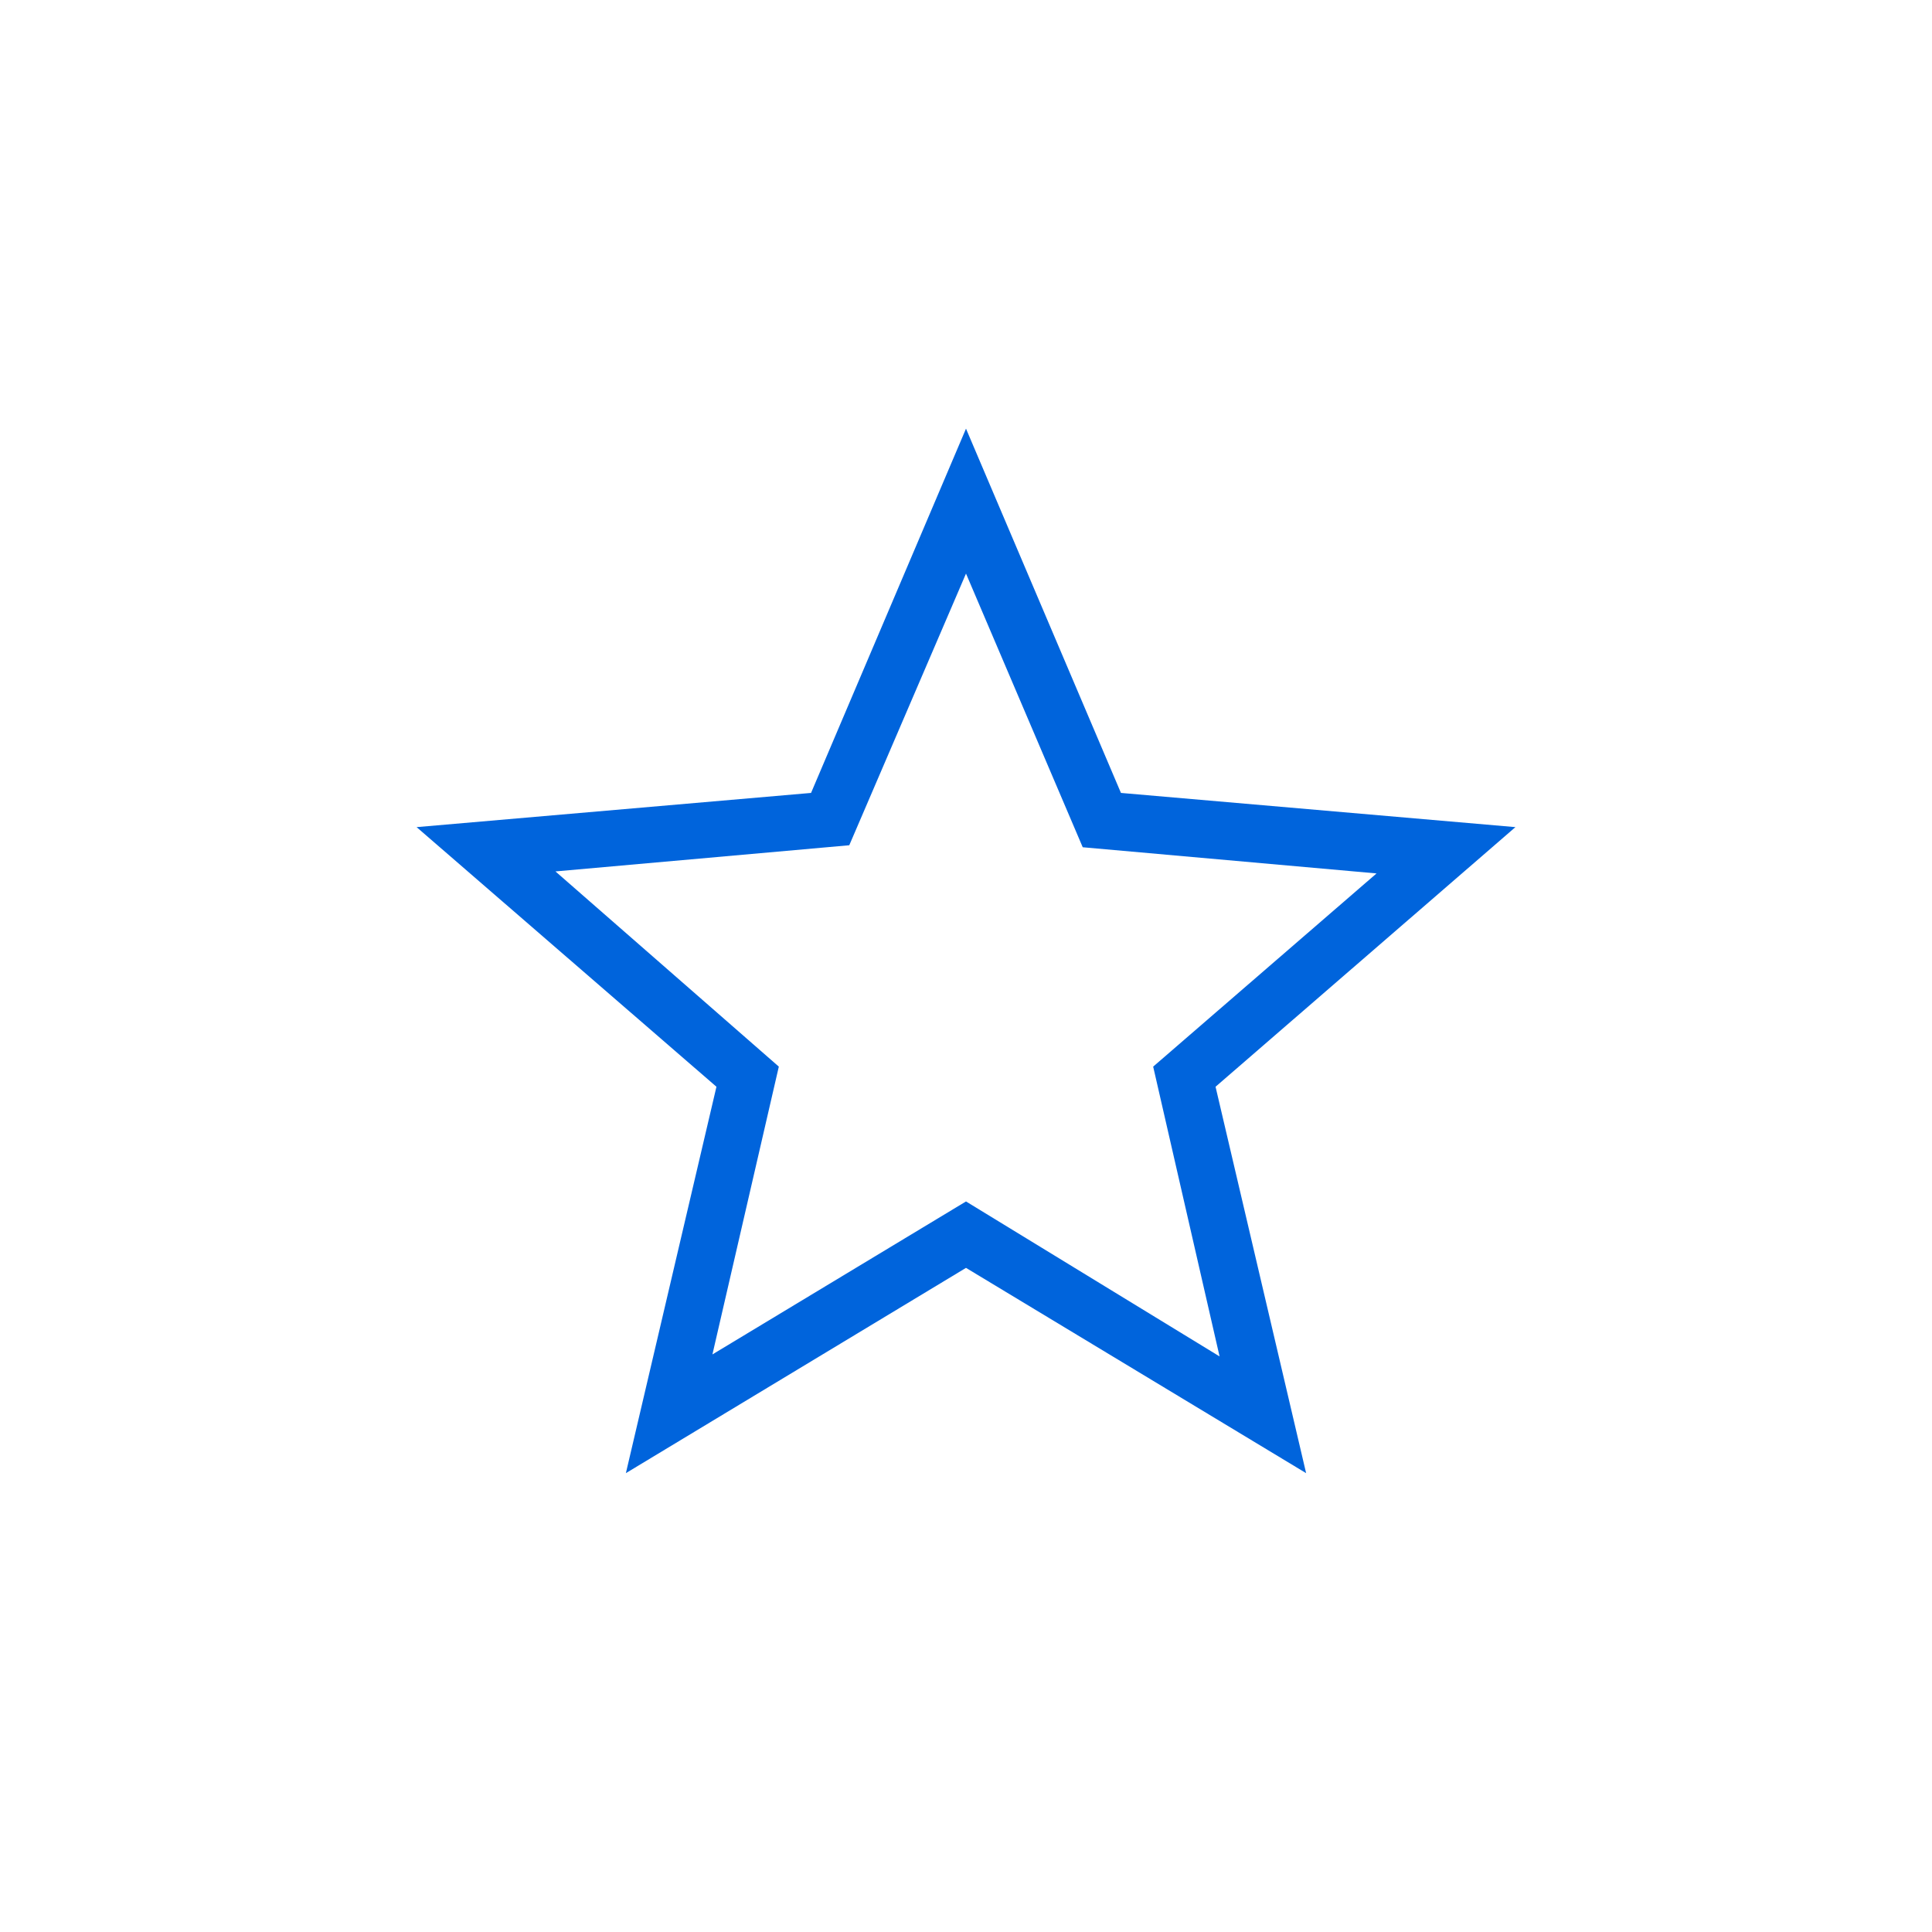 <svg width="84" height="84" viewBox="0 0 84 84" fill="none" xmlns="http://www.w3.org/2000/svg">
<path d="M30.975 58.888L42 52.237L53.025 58.975L50.138 46.375L59.85 37.975L47.075 36.837L42 24.938L36.925 36.75L24.15 37.888L33.862 46.375L30.975 58.888ZM27.212 64.05L31.15 47.25L18.113 35.962L35.263 34.475L42 18.637L48.737 34.475L65.888 35.962L52.85 47.25L56.788 64.05L42 55.125L27.212 64.05Z" fill="#0064DC"/>
</svg>
